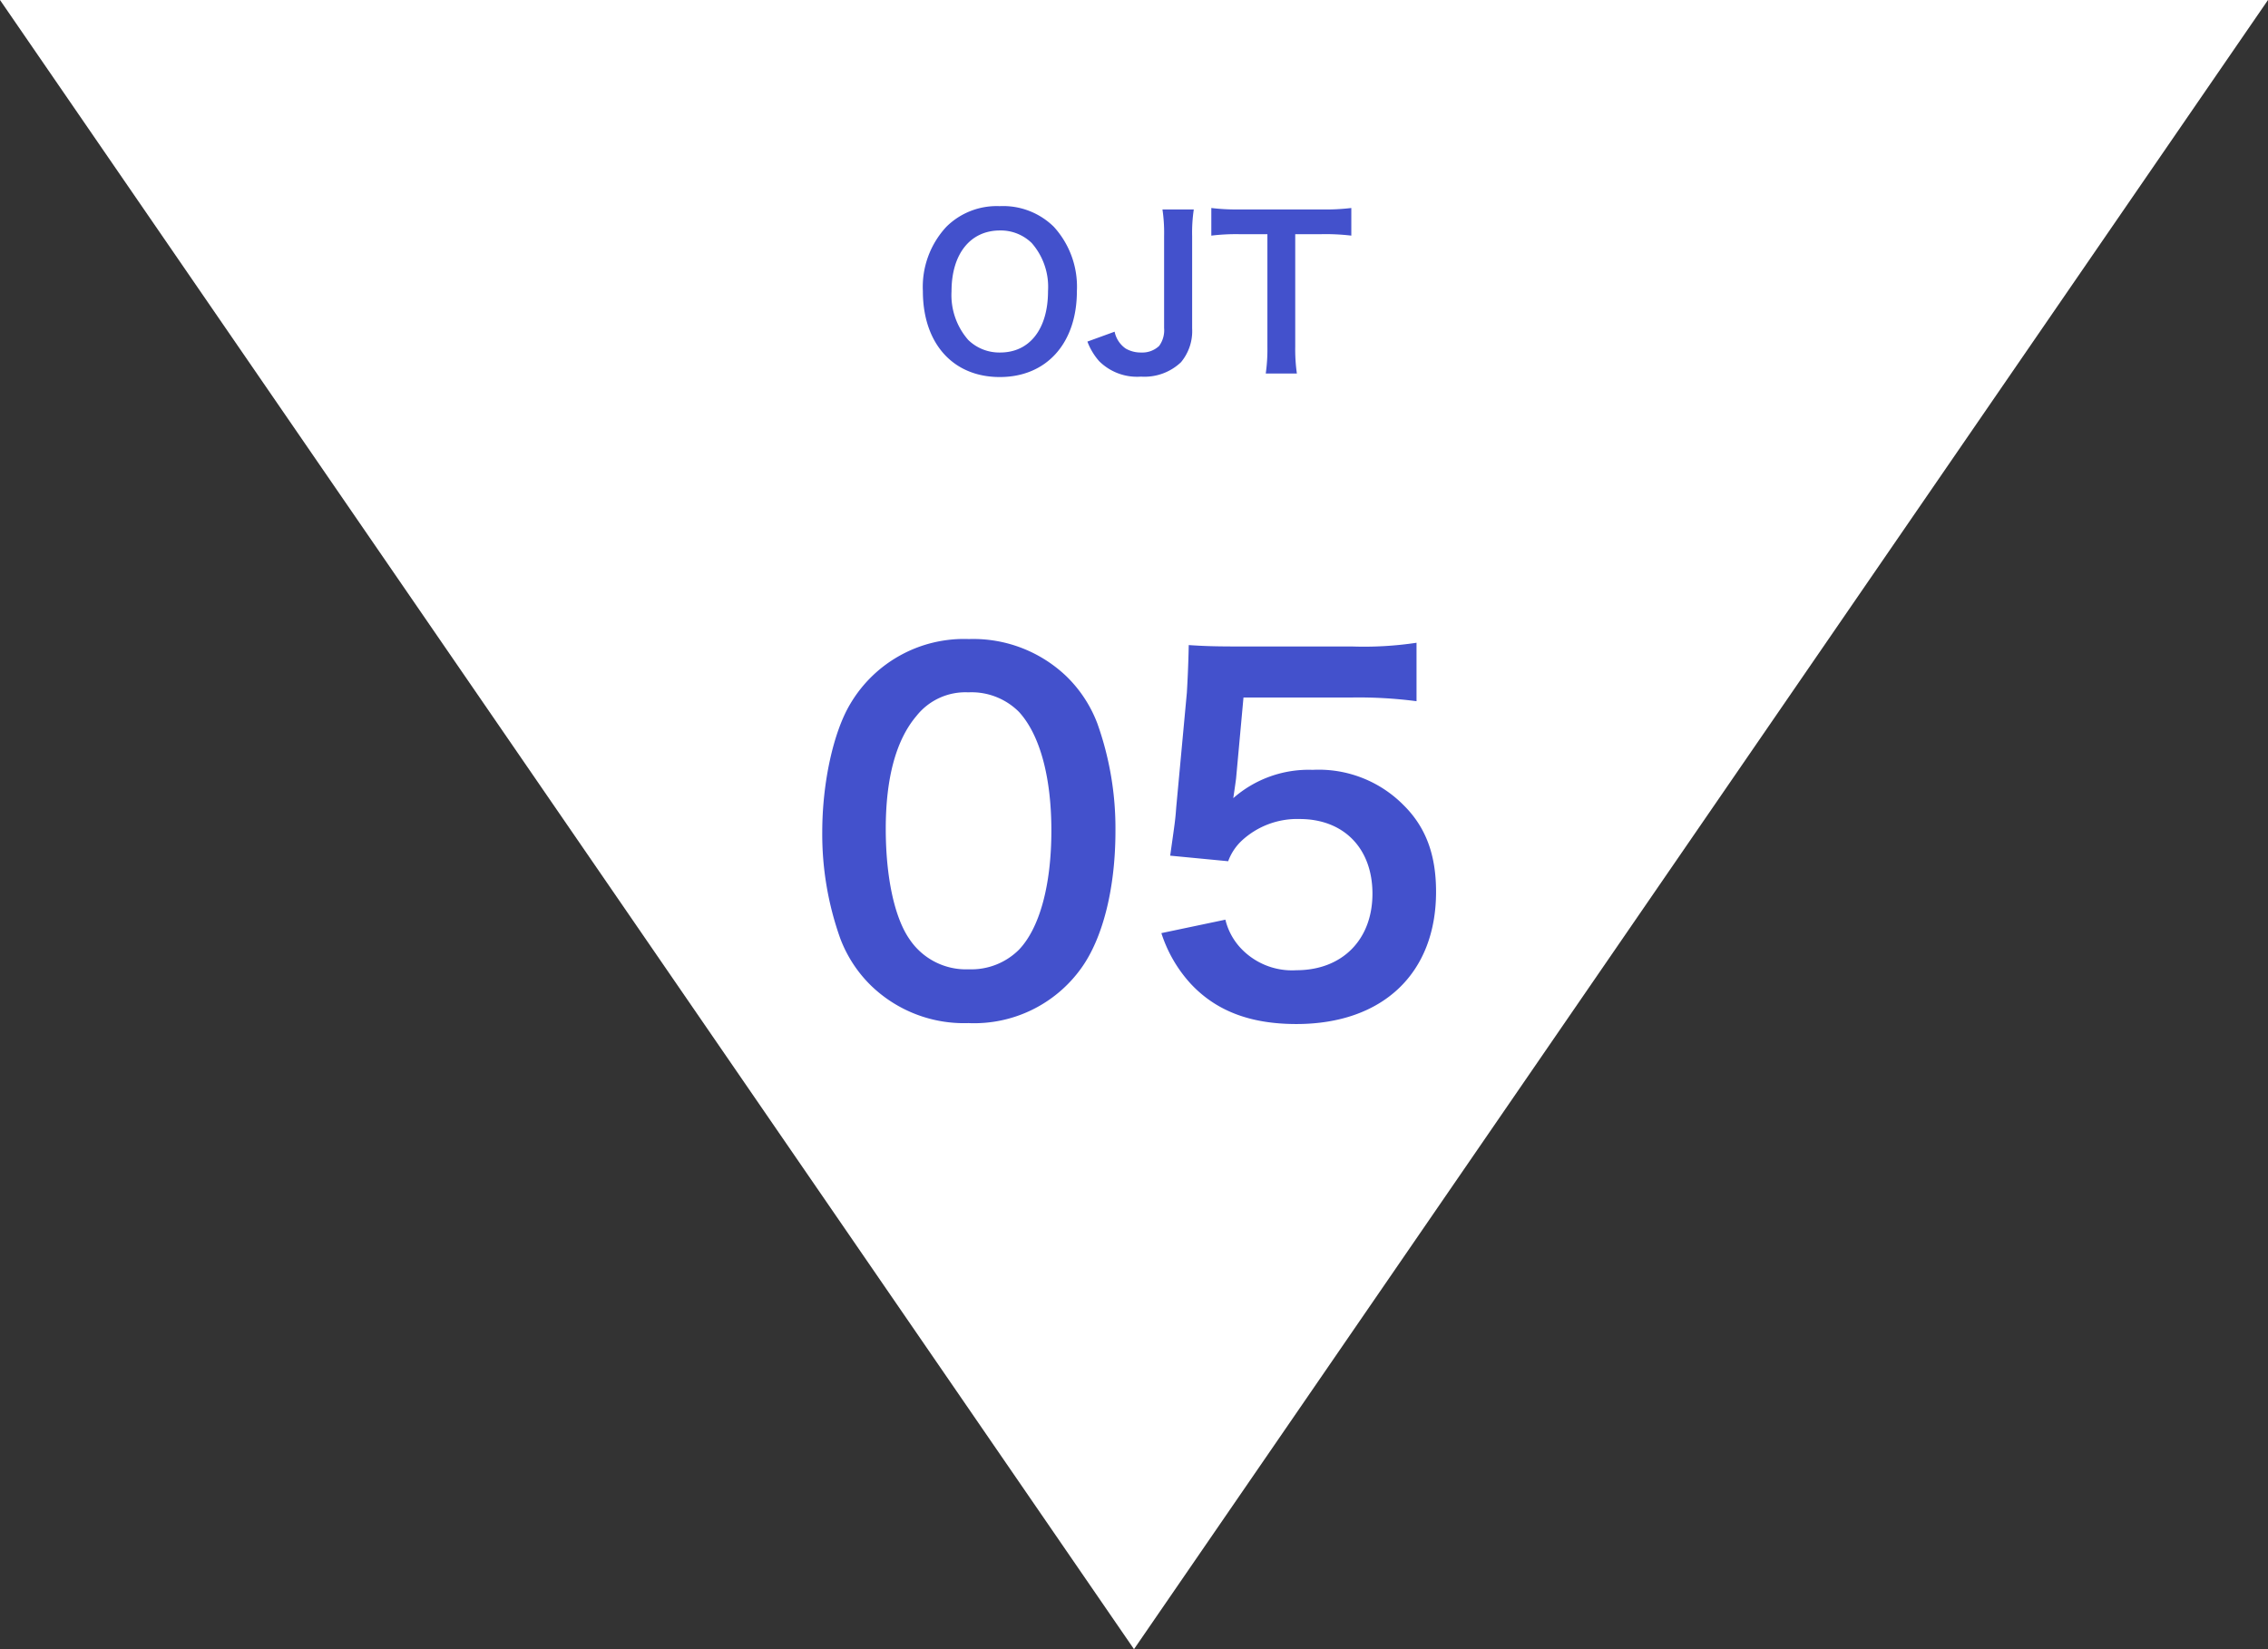 <svg xmlns="http://www.w3.org/2000/svg" width="220" height="160" viewBox="0 0 220 160">
  <rect x="0" y="0" width="220" height="160" fill="#333333" stroke="none"/>
  <g id="グループ_854" data-name="グループ 854" transform="translate(-10 -2342)">
    <path id="多角形_13" data-name="多角形 13" d="M110,0,220,160H0Z" transform="translate(230 2502) rotate(180)" fill="#fff"/>
    <path id="パス_3845" data-name="パス 3845" d="M-13.04-16a6.932,6.932,0,0,0-5.16,2,8.562,8.562,0,0,0-2.28,6.24c0,5.08,2.92,8.34,7.46,8.34S-5.54-2.7-5.54-7.76A8.625,8.625,0,0,0-7.78-14,7.009,7.009,0,0,0-13.04-16Zm.06,14.2a4.318,4.318,0,0,1-3.1-1.22A6.608,6.608,0,0,1-17.7-7.74c0-3.62,1.82-5.9,4.7-5.9a4.3,4.3,0,0,1,3.08,1.22A6.46,6.46,0,0,1-8.34-7.76C-8.34-4.08-10.12-1.8-12.98-1.8ZM2.76-15.68a15.24,15.24,0,0,1,.16,2.58v8.92a2.585,2.585,0,0,1-.48,1.74A2.373,2.373,0,0,1,.7-1.8,2.926,2.926,0,0,1-.8-2.18,2.626,2.626,0,0,1-1.88-3.82l-2.64.96A6.133,6.133,0,0,0-3.38-.96,5.212,5.212,0,0,0,.68.54,5.142,5.142,0,0,0,4.56-.86,4.727,4.727,0,0,0,5.64-4.14V-13.1a15.09,15.09,0,0,1,.16-2.58Zm12.88,2.4h2.5a21.03,21.03,0,0,1,2.94.14v-2.68a21.22,21.22,0,0,1-2.94.14H10.22a20.117,20.117,0,0,1-2.72-.14v2.68a19.86,19.86,0,0,1,2.74-.14h2.7V-2.36a16.765,16.765,0,0,1-.16,2.6H15.8a16.6,16.6,0,0,1-.16-2.6Z" transform="translate(120 2378)" fill="#4351cc"/>
    <path id="パス_3844" data-name="パス 3844" d="M-16.065,1.26A12.773,12.773,0,0,0-5.13-4.05C-3.015-6.975-1.8-11.835-1.8-17.37A30.263,30.263,0,0,0-3.555-27.81a12.607,12.607,0,0,0-2.97-4.545A13.071,13.071,0,0,0-16.02-36,12.8,12.8,0,0,0-27.5-29.745C-29.16-27-30.24-22.05-30.24-17.28A30.116,30.116,0,0,0-28.485-6.93a12.607,12.607,0,0,0,2.97,4.545A12.964,12.964,0,0,0-16.065,1.26Zm.045-5.22a6.593,6.593,0,0,1-5.76-2.925c-1.44-2.07-2.3-5.985-2.3-10.71,0-4.905.99-8.6,2.97-10.935a6.052,6.052,0,0,1,5.04-2.3,6.5,6.5,0,0,1,4.905,1.89c2.025,2.2,3.15,6.3,3.15,11.52,0,5.265-1.125,9.45-3.15,11.565A6.54,6.54,0,0,1-16.02-3.96ZM2.655-7.47a13.276,13.276,0,0,0,2.835,4.9C7.965.09,11.295,1.35,15.75,1.35,24.12,1.35,29.3-3.555,29.3-11.475c0-3.6-.99-6.3-3.2-8.46a11.562,11.562,0,0,0-8.775-3.375A11.071,11.071,0,0,0,9.63-20.565q.2-1.35.27-1.89l.72-7.875H21.195a43.166,43.166,0,0,1,6.21.36v-5.67a34.264,34.264,0,0,1-6.255.36H10.08c-2.385,0-3.42-.045-4.77-.135-.045,2.25-.135,3.78-.18,4.59L4.095-19.665c-.09,1.26-.135,1.485-.585,4.68l5.625.54a5.161,5.161,0,0,1,1.35-2.025,7.911,7.911,0,0,1,5.58-2.07c4.275,0,7.065,2.835,7.065,7.245,0,4.455-2.925,7.425-7.38,7.425a6.816,6.816,0,0,1-5.535-2.295,6.163,6.163,0,0,1-1.35-2.61Z" transform="translate(120 2440)" fill="#4351cc"/>
  </g>
</svg>
